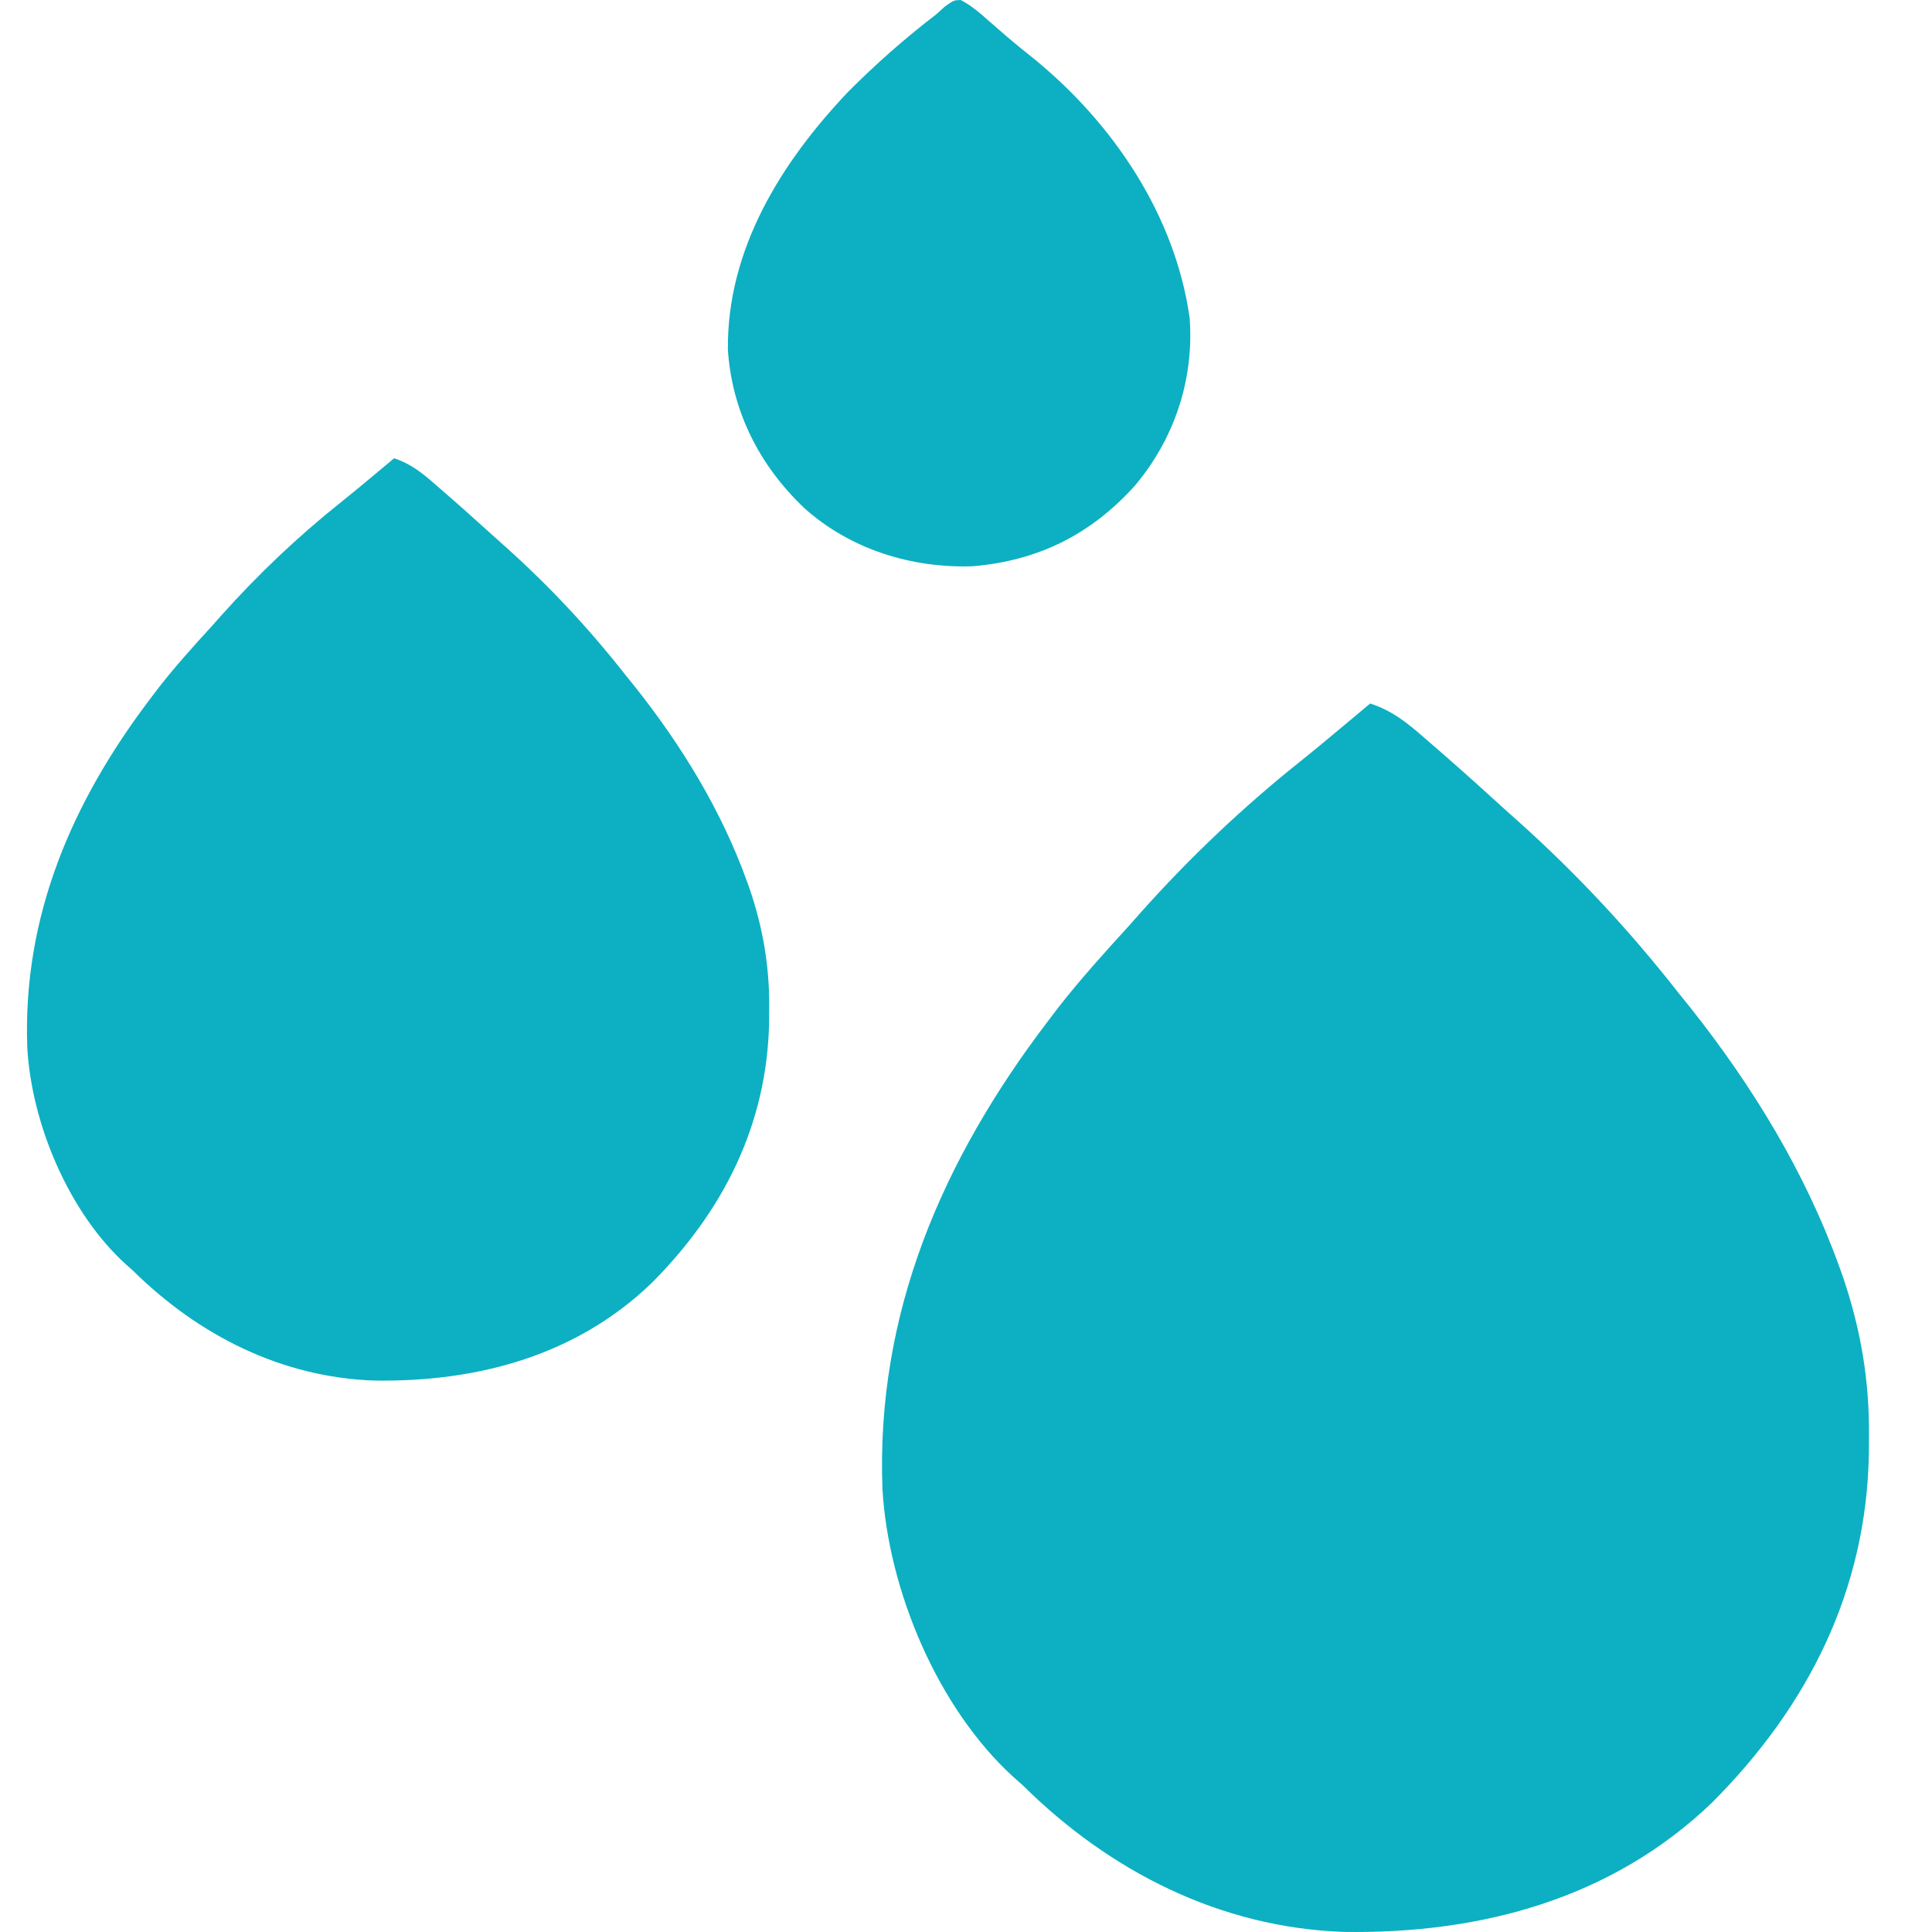 <svg width="200" height="200" viewBox="0 0 200 200" fill="none" xmlns="http://www.w3.org/2000/svg">
<g clip-path="url(#clip0_66_12)">
<path d="M40.795 47.442C42.488 47.989 43.678 48.938 44.995 50.093C45.209 50.278 45.424 50.463 45.645 50.654C47.236 52.031 48.81 53.426 50.365 54.843C51.02 55.44 51.679 56.031 52.342 56.618C56.893 60.689 61.059 65.158 64.822 69.967C65.112 70.326 65.403 70.684 65.702 71.054C70.553 77.157 74.682 83.897 77.328 91.249C77.415 91.489 77.501 91.729 77.59 91.977C78.992 96.084 79.666 100.049 79.628 104.388C79.624 104.847 79.621 105.306 79.618 105.778C79.421 116.399 74.887 125.383 67.417 132.859C59.582 140.378 49.35 143.079 38.745 142.916C29.114 142.582 20.528 138.217 13.765 131.536C13.403 131.215 13.403 131.215 13.035 130.888C7.131 125.533 3.281 116.369 2.826 108.487C2.313 94.861 7.468 82.955 15.642 72.219C15.917 71.858 16.192 71.496 16.475 71.123C18.221 68.892 20.113 66.8 22.024 64.711C22.328 64.368 22.632 64.025 22.945 63.671C26.725 59.444 30.848 55.536 35.283 52C36.47 51.053 37.636 50.082 38.801 49.108C39 48.942 39.199 48.776 39.404 48.604C39.868 48.217 40.331 47.83 40.795 47.442Z" fill="#0CB0C2"/>
<path d="M141.84 72.826C144.09 73.555 145.673 74.819 147.425 76.358C147.71 76.604 147.995 76.85 148.288 77.104C150.404 78.938 152.498 80.796 154.566 82.684C155.436 83.478 156.313 84.266 157.194 85.048C163.245 90.47 168.785 96.423 173.789 102.828C174.175 103.306 174.561 103.783 174.959 104.275C181.41 112.404 186.9 121.381 190.419 131.174C190.534 131.494 190.649 131.814 190.767 132.144C192.631 137.614 193.527 142.895 193.476 148.675C193.472 149.286 193.468 149.897 193.464 150.526C193.202 164.673 187.173 176.639 177.24 186.596C166.821 196.611 153.215 200.208 139.114 199.991C126.307 199.546 114.89 193.732 105.897 184.834C105.416 184.406 105.416 184.406 104.926 183.97C97.076 176.838 91.957 164.632 91.351 154.133C90.668 135.985 97.524 120.128 108.393 105.828C108.759 105.346 109.124 104.864 109.501 104.367C111.822 101.396 114.338 98.61 116.88 95.828C117.284 95.371 117.688 94.914 118.104 94.443C123.131 88.812 128.613 83.607 134.51 78.897C136.088 77.635 137.639 76.343 139.188 75.045C139.452 74.824 139.717 74.602 139.99 74.374C140.607 73.859 141.223 73.342 141.84 72.826Z" fill="#0CB0C2"/>
<path d="M99.45 0C100.575 0.579 101.48 1.383 102.421 2.216C102.846 2.584 103.27 2.952 103.695 3.32C104.013 3.596 104.013 3.596 104.337 3.877C105.235 4.647 106.158 5.383 107.082 6.122C115.271 12.819 121.66 22.313 123.153 32.924C123.62 39.309 121.572 45.428 117.46 50.303C112.91 55.337 107.483 58.044 100.701 58.618C94.376 58.837 88.036 56.875 83.277 52.612C78.638 48.211 75.784 42.638 75.35 36.209C75.247 25.811 80.849 16.835 87.778 9.526C90.648 6.639 93.686 3.963 96.916 1.485C97.22 1.211 97.525 0.936 97.838 0.654C98.743 0.023 98.743 0.023 99.45 0Z" fill="#0CB0C2"/>
</g>
<defs>
<clipPath id="clip0_66_12">
<rect width="200" height="200" fill="white"/>
</clipPath>
</defs>
</svg>
